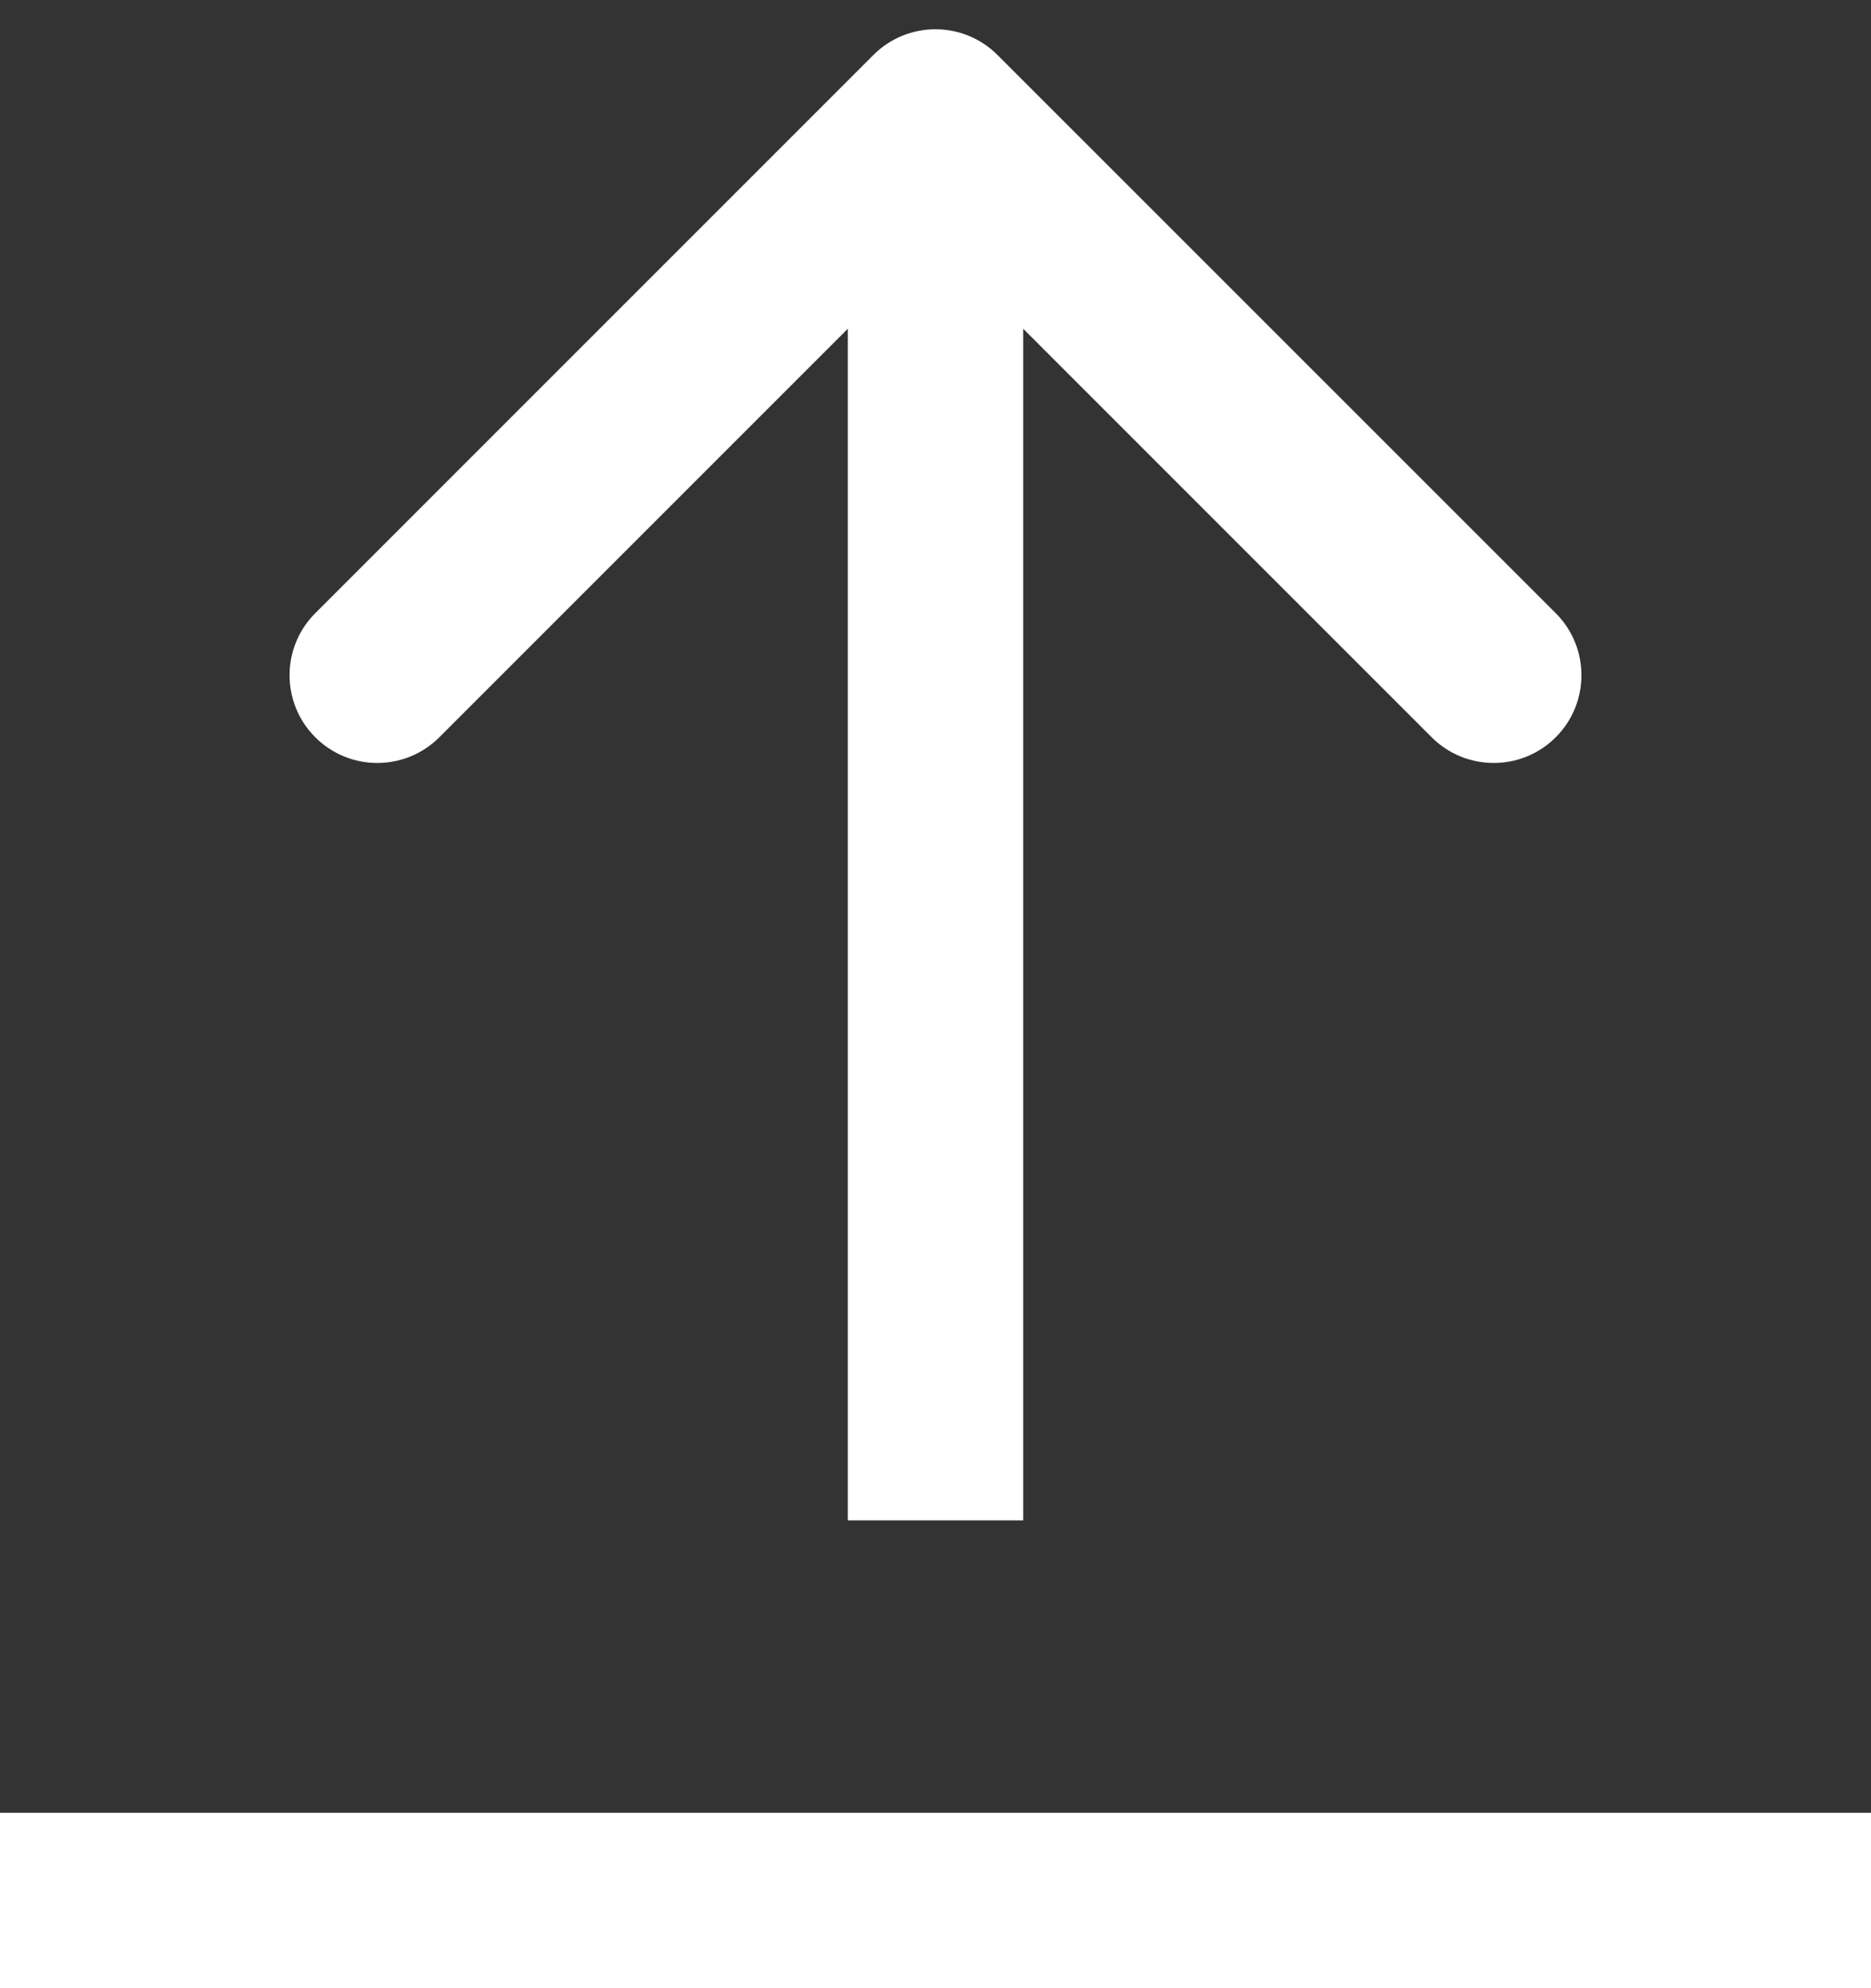 <svg fill="none" height="17" viewBox="0 0 16 17" width="16" xmlns="http://www.w3.org/2000/svg"><rect x="0" y="0" width="16" height="17" fill="#333333" stroke="none"/><path d="m8.53.47c-.293-.293-.768-.293-1.061 0l-4.773 4.773c-.293.293-.293.768 0 1.061s.768.293 1.061 0l4.243-4.243 4.243 4.243c.293.293.768.293 1.061 0s.293-.768 0-1.061zm.22 12.53v-12h-1.5v12z" fill="#fff"/><path d="m0 16.25h16" stroke="#fff" stroke-width="1.5"/></svg>